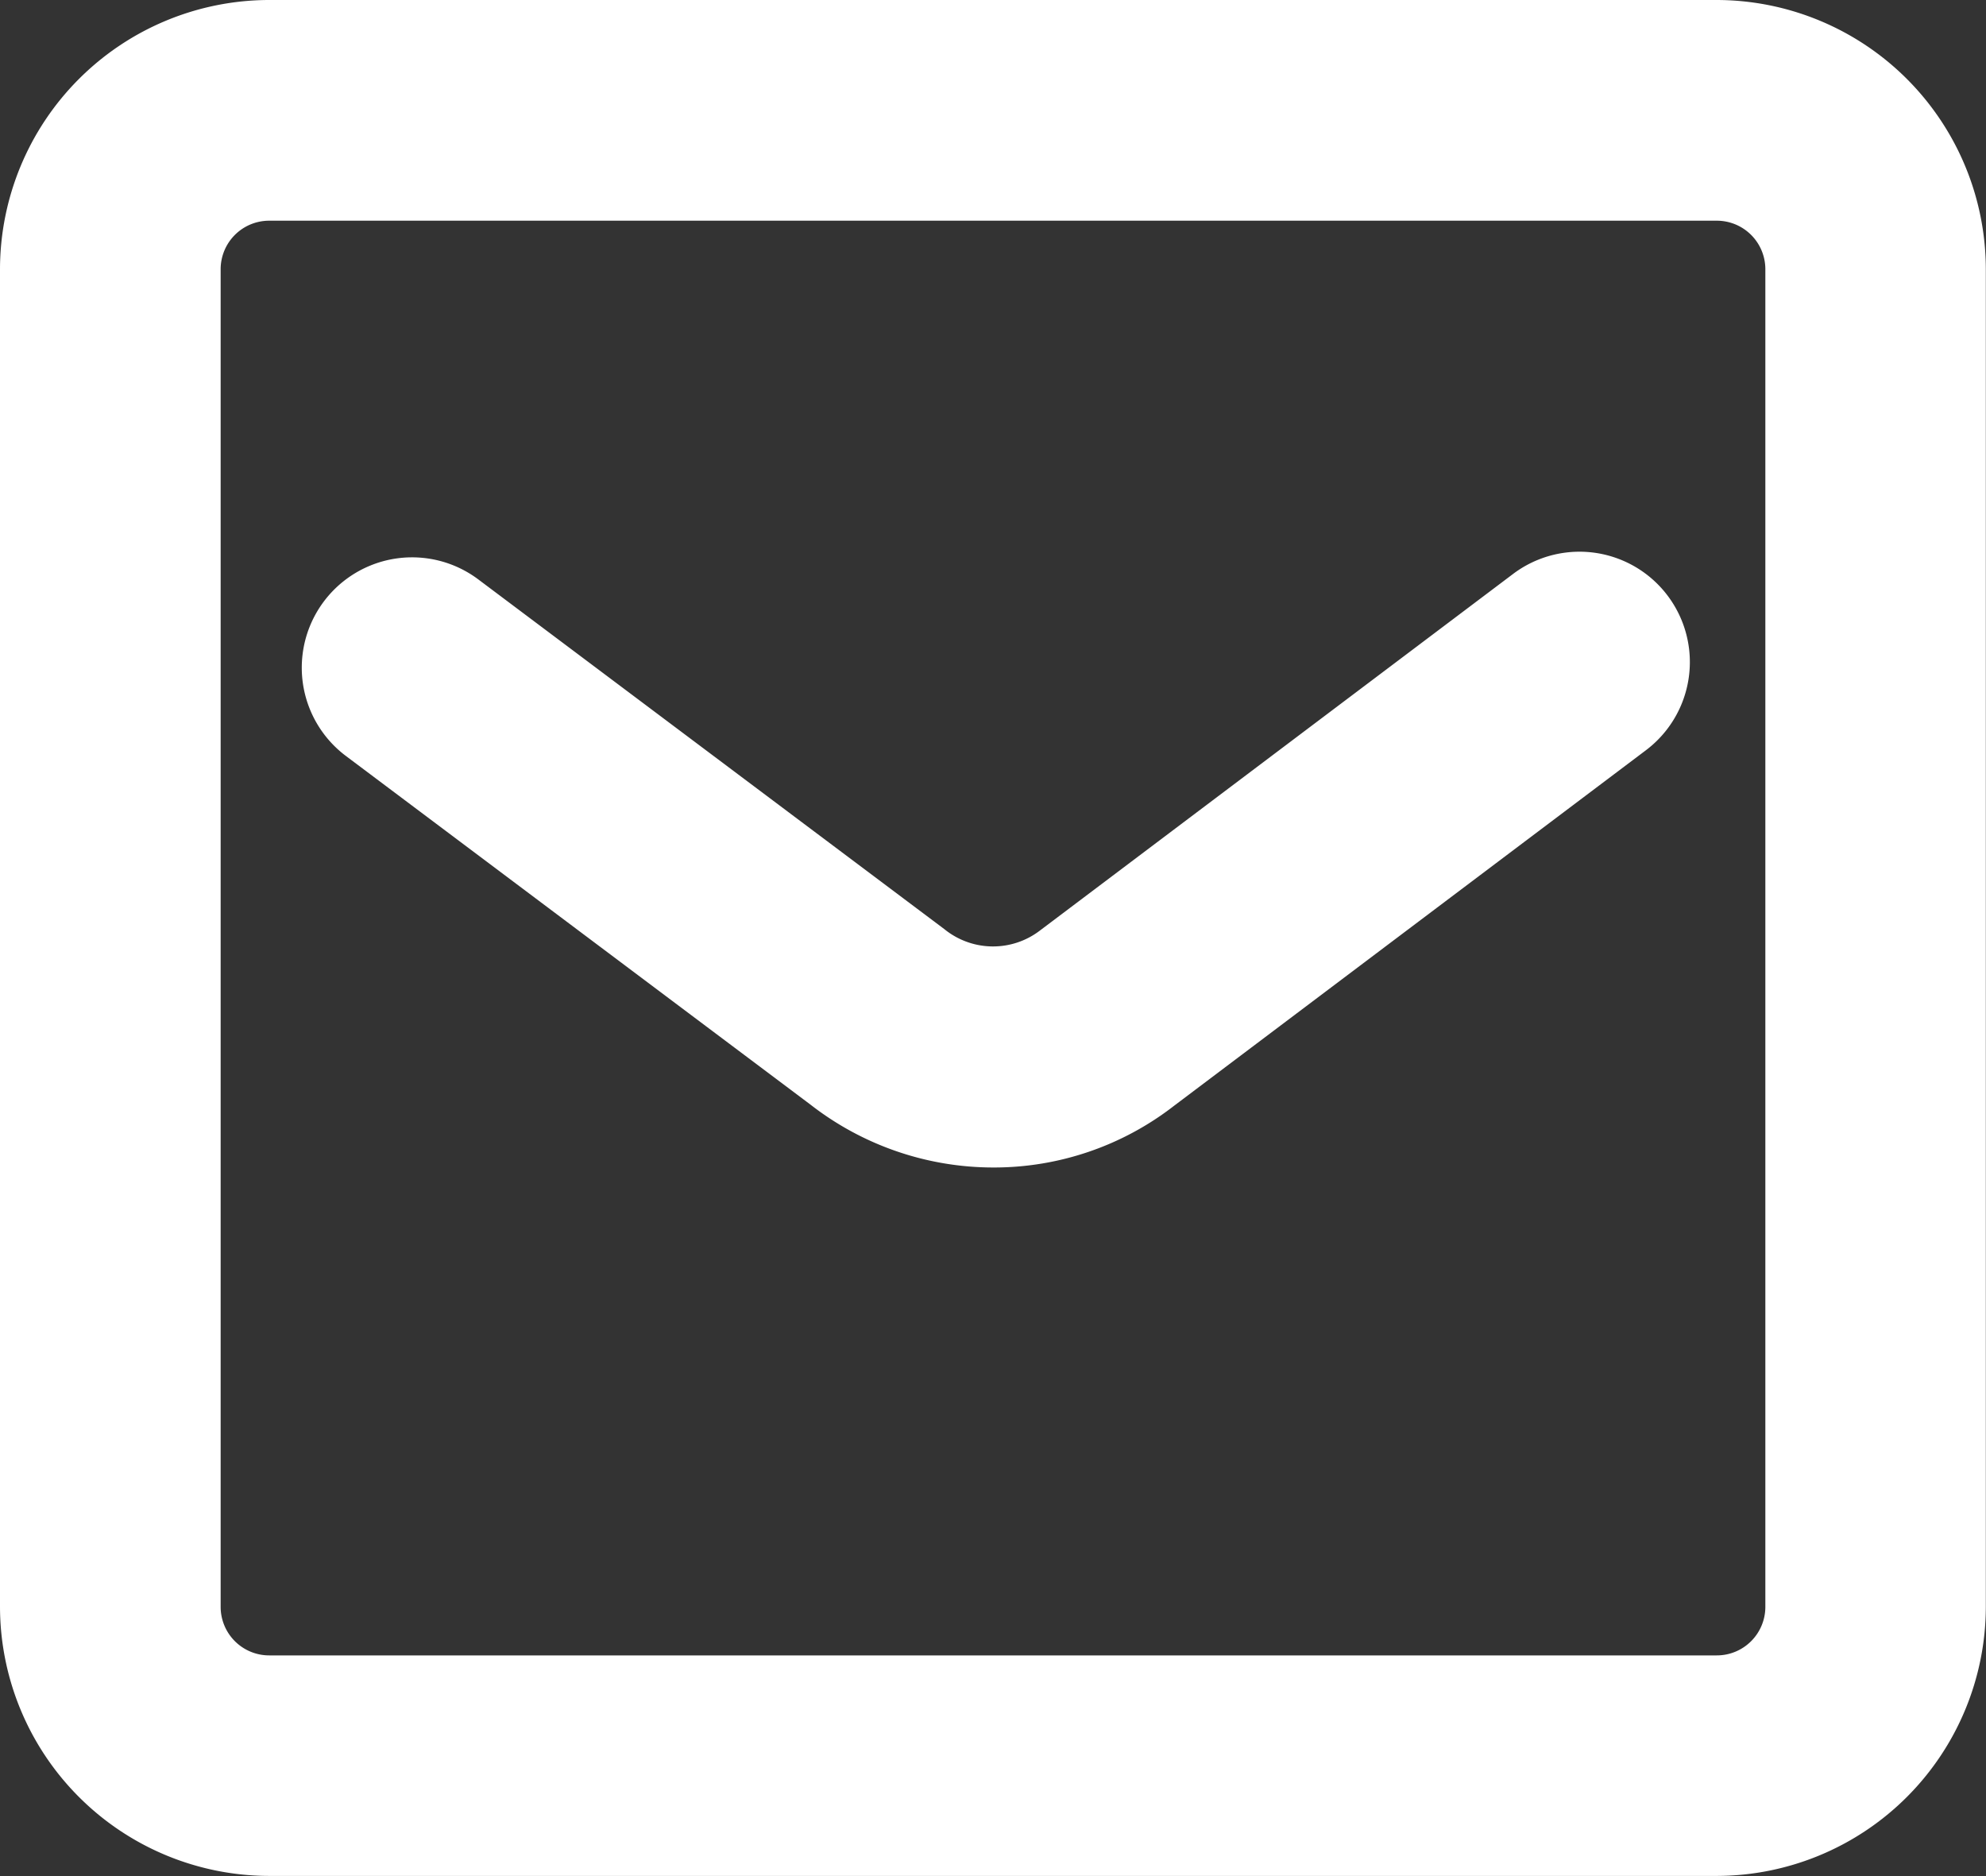 <svg xmlns="http://www.w3.org/2000/svg" width="23.402" height="22.102" viewBox="0 0 23.402 22.102">
  <rect x="0" y="0" width="23.402" height="22.102" fill="#333333" stroke="none"/>
  <g id="グループ_23" data-name="グループ 23" transform="translate(-12 -7)">
    <g id="グループ_24" data-name="グループ 24" transform="translate(6)">
      <path id="パス_349" data-name="パス 349" d="M26.23,29.1H9.172A3.176,3.176,0,0,1,6,25.93V10.172A3.176,3.176,0,0,1,9.172,7H26.23A3.176,3.176,0,0,1,29.4,10.172V25.93A3.176,3.176,0,0,1,26.23,29.1ZM9.172,9.6a.572.572,0,0,0-.572.572V25.93a.572.572,0,0,0,.572.572H26.23a.572.572,0,0,0,.572-.572V10.172A.572.572,0,0,0,26.23,9.6Z" fill="#fff"/>
      <path id="パス_350" data-name="パス 350" d="M19.621,24.253a3.509,3.509,0,0,1-2.156-.74L11.99,19.405a1.3,1.3,0,0,1,1.56-2.08l5.493,4.121a.909.909,0,0,0,1.127.014l5.574-4.2a1.3,1.3,0,0,1,1.564,2.078L21.75,23.525A3.46,3.46,0,0,1,19.621,24.253Z" transform="translate(-1.914 -3.499)" fill="#fff"/>
    </g>
  </g>
</svg>
